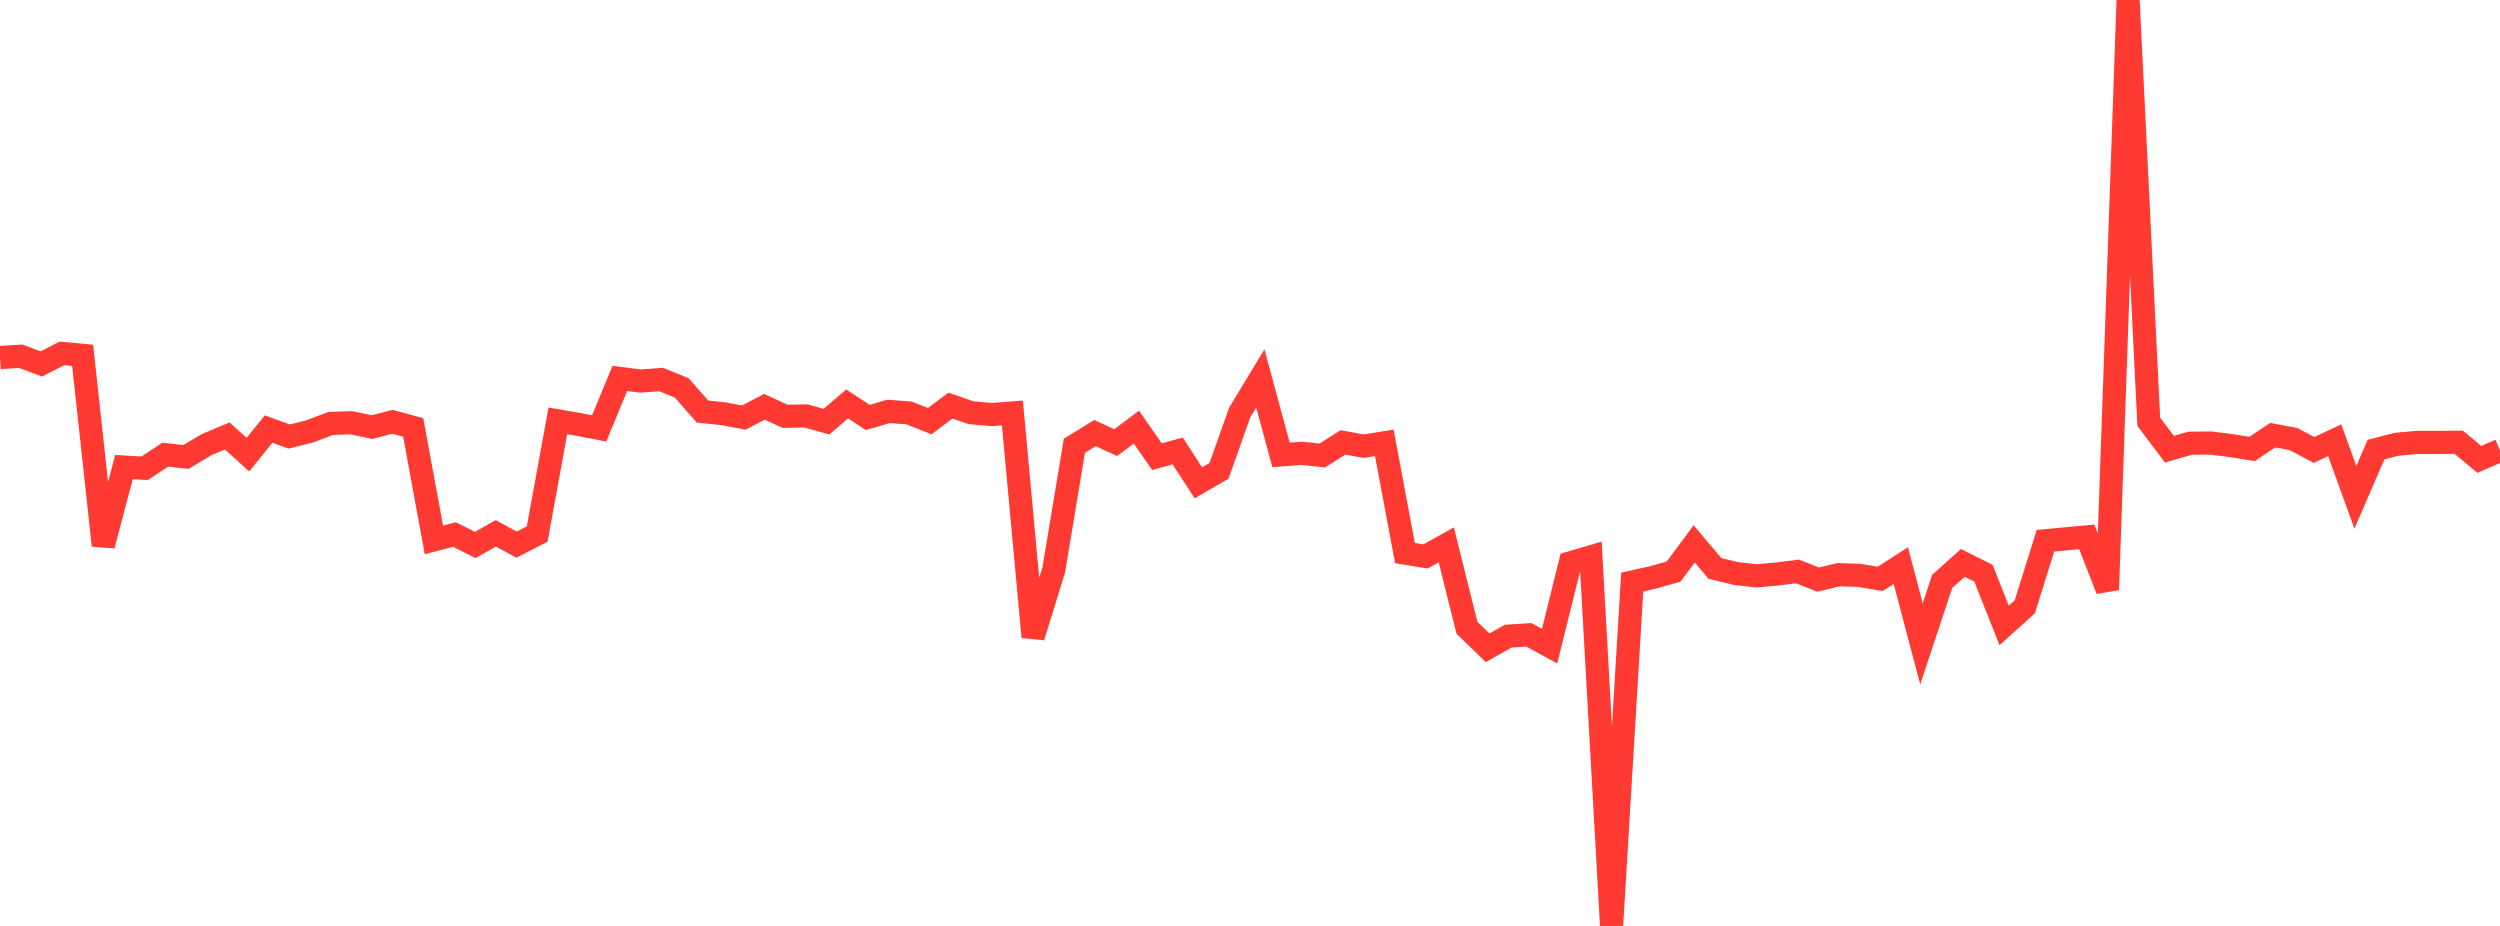 <?xml version="1.0" standalone="no"?>
<!DOCTYPE svg PUBLIC "-//W3C//DTD SVG 1.1//EN" "http://www.w3.org/Graphics/SVG/1.1/DTD/svg11.dtd">

<svg width="135" height="50" viewBox="0 0 135 50" preserveAspectRatio="none" 
  xmlns="http://www.w3.org/2000/svg"
  xmlns:xlink="http://www.w3.org/1999/xlink">


<polyline points="0.0, 19.306 1.116, 19.236 2.231, 19.651 3.347, 19.084 4.463, 19.189 5.579, 29.455 6.694, 25.222 7.81, 25.286 8.926, 24.551 10.041, 24.677 11.157, 24.01 12.273, 23.541 13.388, 24.551 14.504, 23.169 15.62, 23.574 16.736, 23.292 17.851, 22.867 18.967, 22.828 20.083, 23.063 21.198, 22.777 22.314, 23.081 23.43, 29.154 24.545, 28.865 25.661, 29.428 26.777, 28.801 27.893, 29.411 29.008, 28.837 30.124, 22.726 31.24, 22.918 32.355, 23.133 33.471, 20.435 34.587, 20.576 35.702, 20.495 36.818, 20.95 37.934, 22.223 39.05, 22.34 40.165, 22.549 41.281, 21.968 42.397, 22.482 43.512, 22.458 44.628, 22.77 45.744, 21.812 46.86, 22.544 47.975, 22.215 49.091, 22.299 50.207, 22.744 51.322, 21.902 52.438, 22.287 53.554, 22.384 54.669, 22.301 55.785, 34.393 56.901, 30.788 58.017, 24.072 59.132, 23.386 60.248, 23.902 61.364, 23.065 62.479, 24.66 63.595, 24.351 64.711, 26.072 65.826, 25.427 66.942, 22.28 68.058, 20.436 69.174, 24.564 70.289, 24.478 71.405, 24.597 72.521, 23.89 73.636, 24.093 74.752, 23.911 75.868, 29.868 76.983, 30.047 78.099, 29.422 79.215, 33.899 80.331, 34.98 81.446, 34.351 82.562, 34.282 83.678, 34.891 84.793, 30.396 85.909, 30.069 87.025, 50.0 88.14, 31.43 89.256, 31.181 90.372, 30.867 91.488, 29.369 92.603, 30.693 93.719, 30.966 94.835, 31.096 95.95, 30.998 97.066, 30.858 98.182, 31.299 99.298, 31.031 100.413, 31.072 101.529, 31.26 102.645, 30.543 103.76, 34.768 104.876, 31.399 105.992, 30.395 107.107, 30.954 108.223, 33.775 109.339, 32.766 110.455, 29.201 111.57, 29.095 112.686, 28.993 113.802, 31.845 114.917, 0.0 116.033, 22.775 117.149, 24.257 118.264, 23.935 119.38, 23.923 120.496, 24.063 121.612, 24.244 122.727, 23.498 123.843, 23.707 124.959, 24.297 126.074, 23.771 127.19, 26.855 128.306, 24.277 129.421, 23.991 130.537, 23.89 131.653, 23.89 132.769, 23.88 133.884, 24.808 135.0, 24.322" fill="none" stroke="#ff3a33" stroke-width="1.25"/>

</svg>